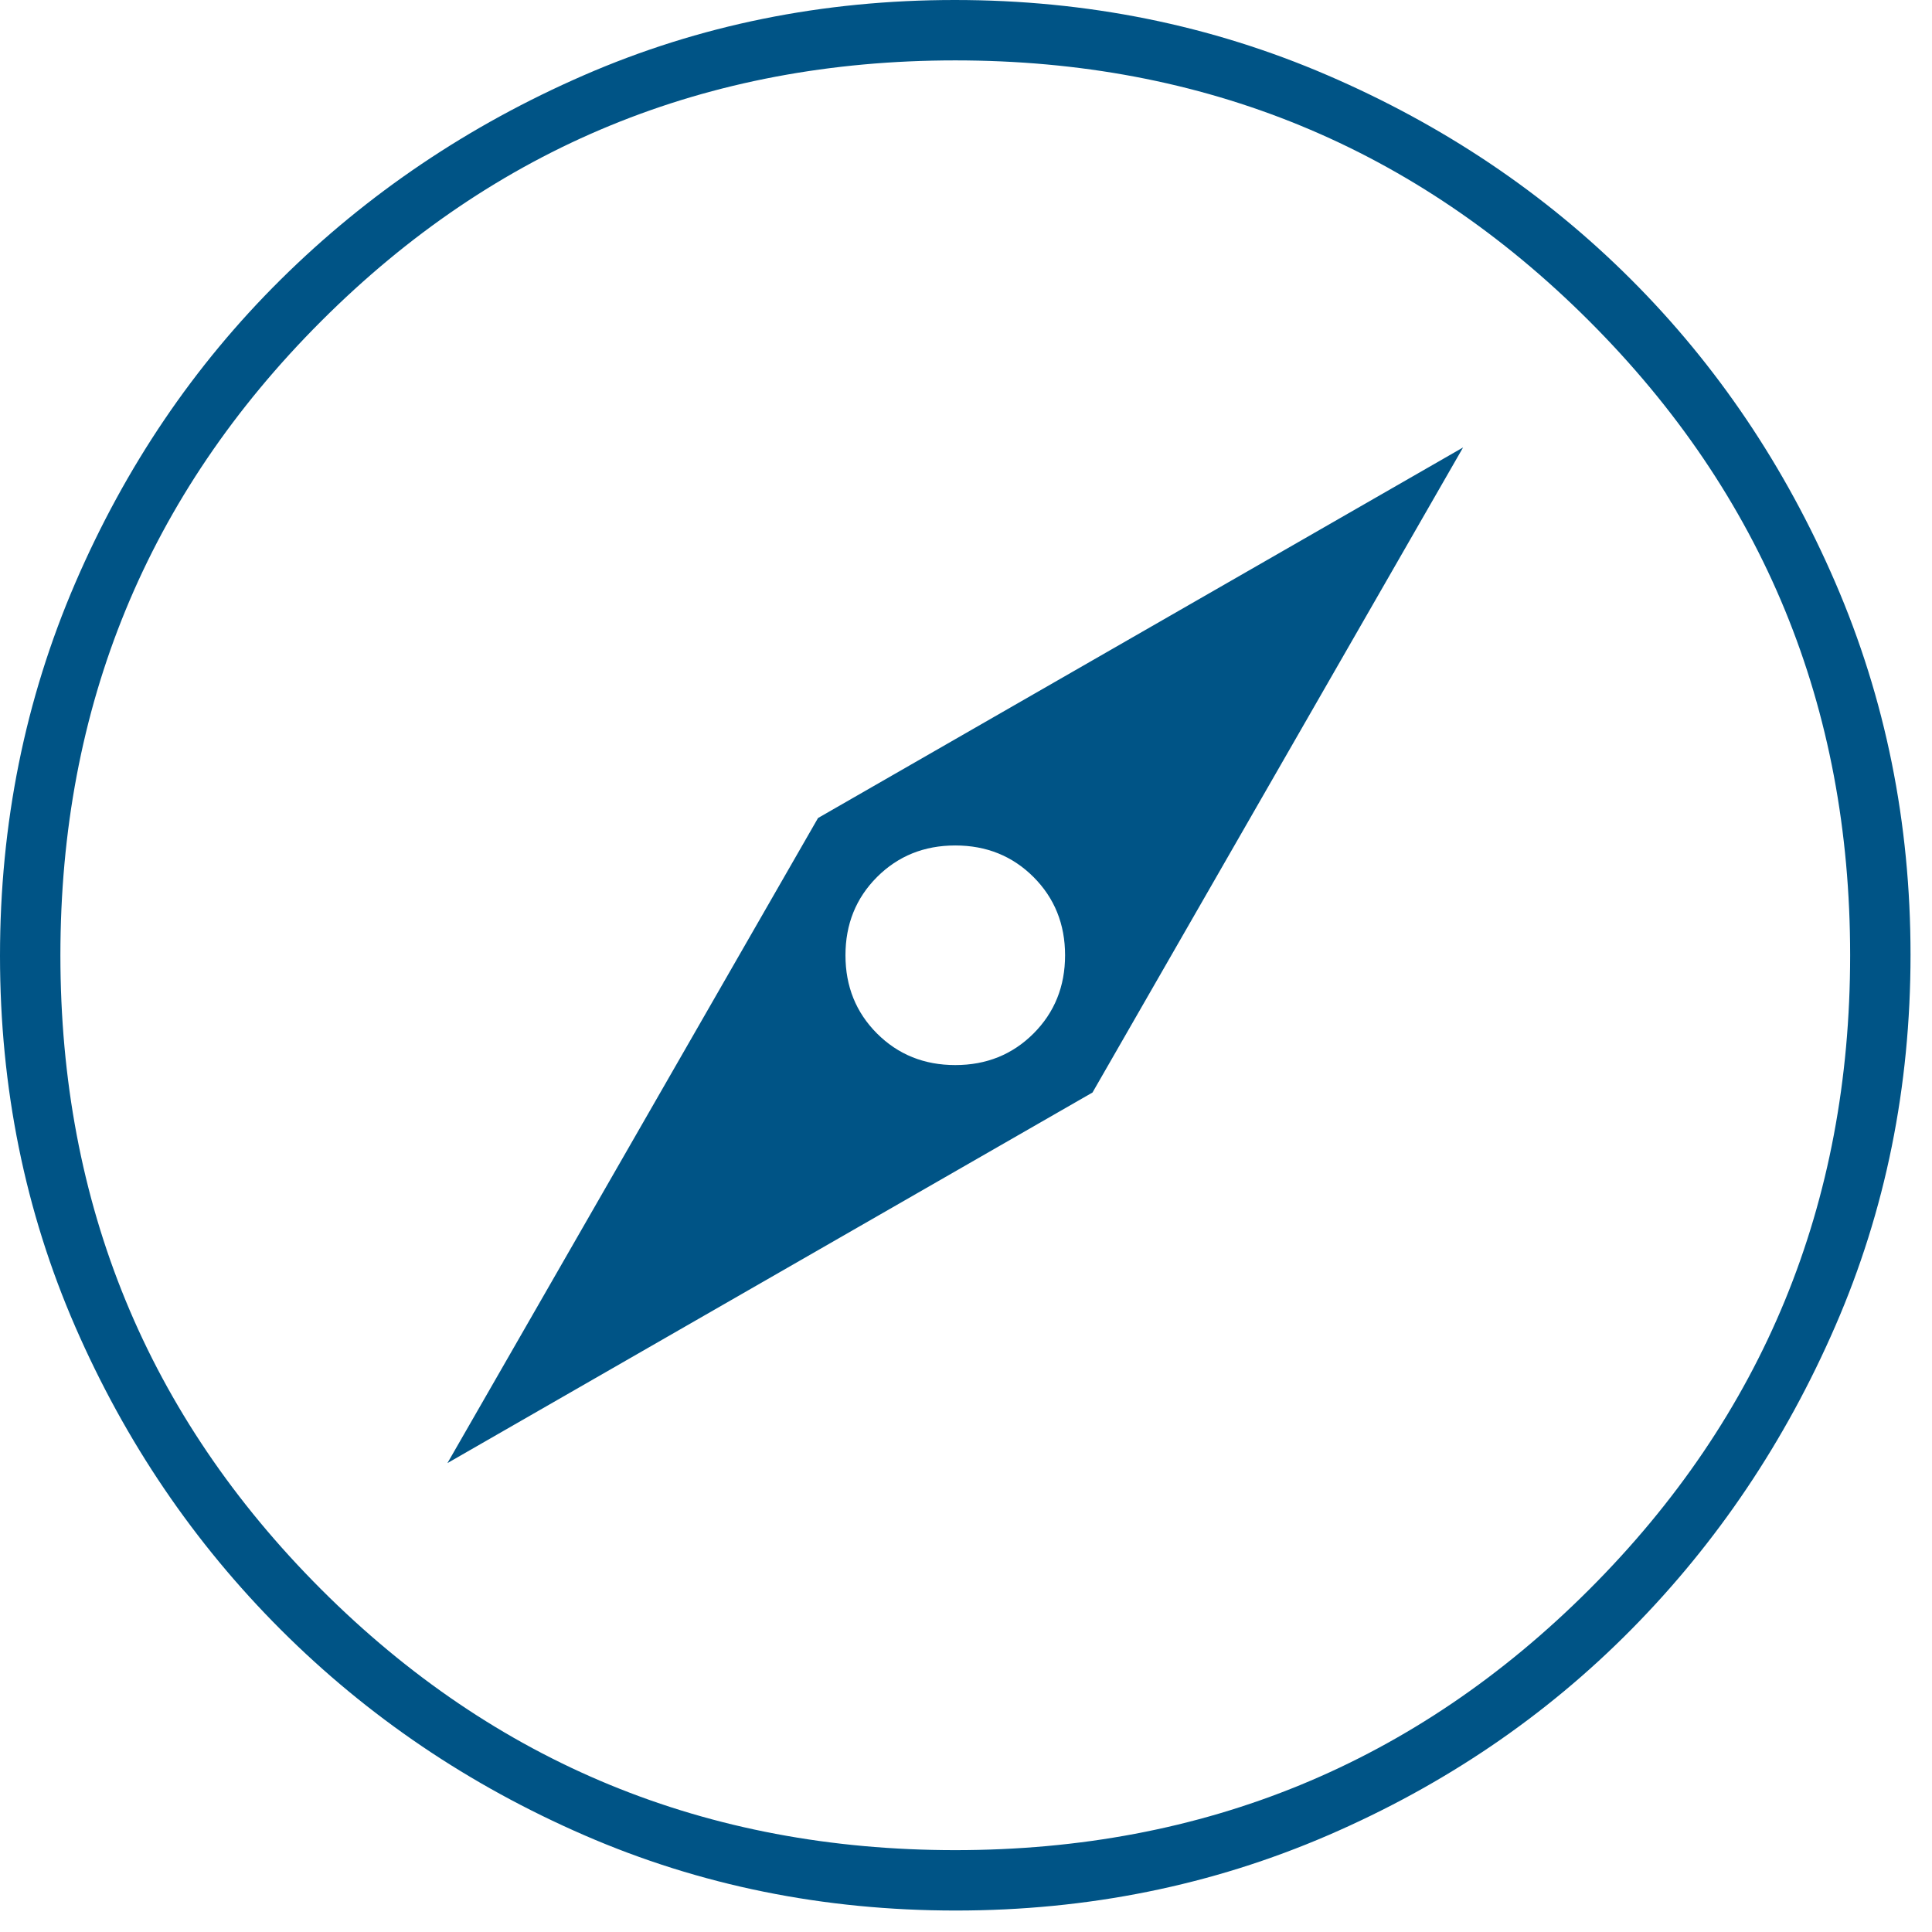 <svg width="54" height="54" viewBox="0 0 54 54" fill="none" xmlns="http://www.w3.org/2000/svg">
<path d="M12.506 40.894L30.536 30.536L40.894 12.506L22.864 22.864L12.506 40.894ZM26.7 29.769C25.831 29.769 25.102 29.475 24.513 28.887C23.925 28.298 23.631 27.57 23.631 26.7C23.631 25.831 23.925 25.102 24.513 24.513C25.102 23.925 25.831 23.631 26.7 23.631C27.57 23.631 28.298 23.925 28.887 24.513C29.475 25.102 29.769 25.831 29.769 26.7C29.769 27.57 29.475 28.298 28.887 28.887C28.298 29.475 27.57 29.769 26.7 29.769ZM26.713 53.4C23.022 53.4 19.563 52.7 16.338 51.298C13.112 49.897 10.284 47.983 7.854 45.556C5.424 43.128 3.507 40.304 2.104 37.083C0.701 33.861 0 30.405 0 26.713C0 23.022 0.701 19.55 2.102 16.299C3.503 13.048 5.417 10.22 7.844 7.816C10.272 5.411 13.096 3.507 16.317 2.104C19.538 0.701 22.995 0 26.687 0C30.378 0 33.85 0.701 37.101 2.102C40.352 3.503 43.179 5.404 45.584 7.806C47.989 10.208 49.893 13.032 51.296 16.279C52.699 19.526 53.4 22.995 53.4 26.687C53.4 30.378 52.7 33.837 51.298 37.062C49.897 40.288 47.996 43.116 45.594 45.546C43.192 47.976 40.368 49.893 37.121 51.296C33.874 52.699 30.405 53.4 26.713 53.4ZM26.7 51.712C33.656 51.712 39.564 49.282 44.423 44.423C49.282 39.564 51.712 33.656 51.712 26.7C51.712 19.744 49.282 13.836 44.423 8.977C39.564 4.118 33.656 1.688 26.7 1.688C19.744 1.688 13.836 4.118 8.977 8.977C4.118 13.836 1.688 19.744 1.688 26.7C1.688 33.656 4.118 39.564 8.977 44.423C13.836 49.282 19.744 51.712 26.7 51.712Z" fill="#005486"/>
</svg>
